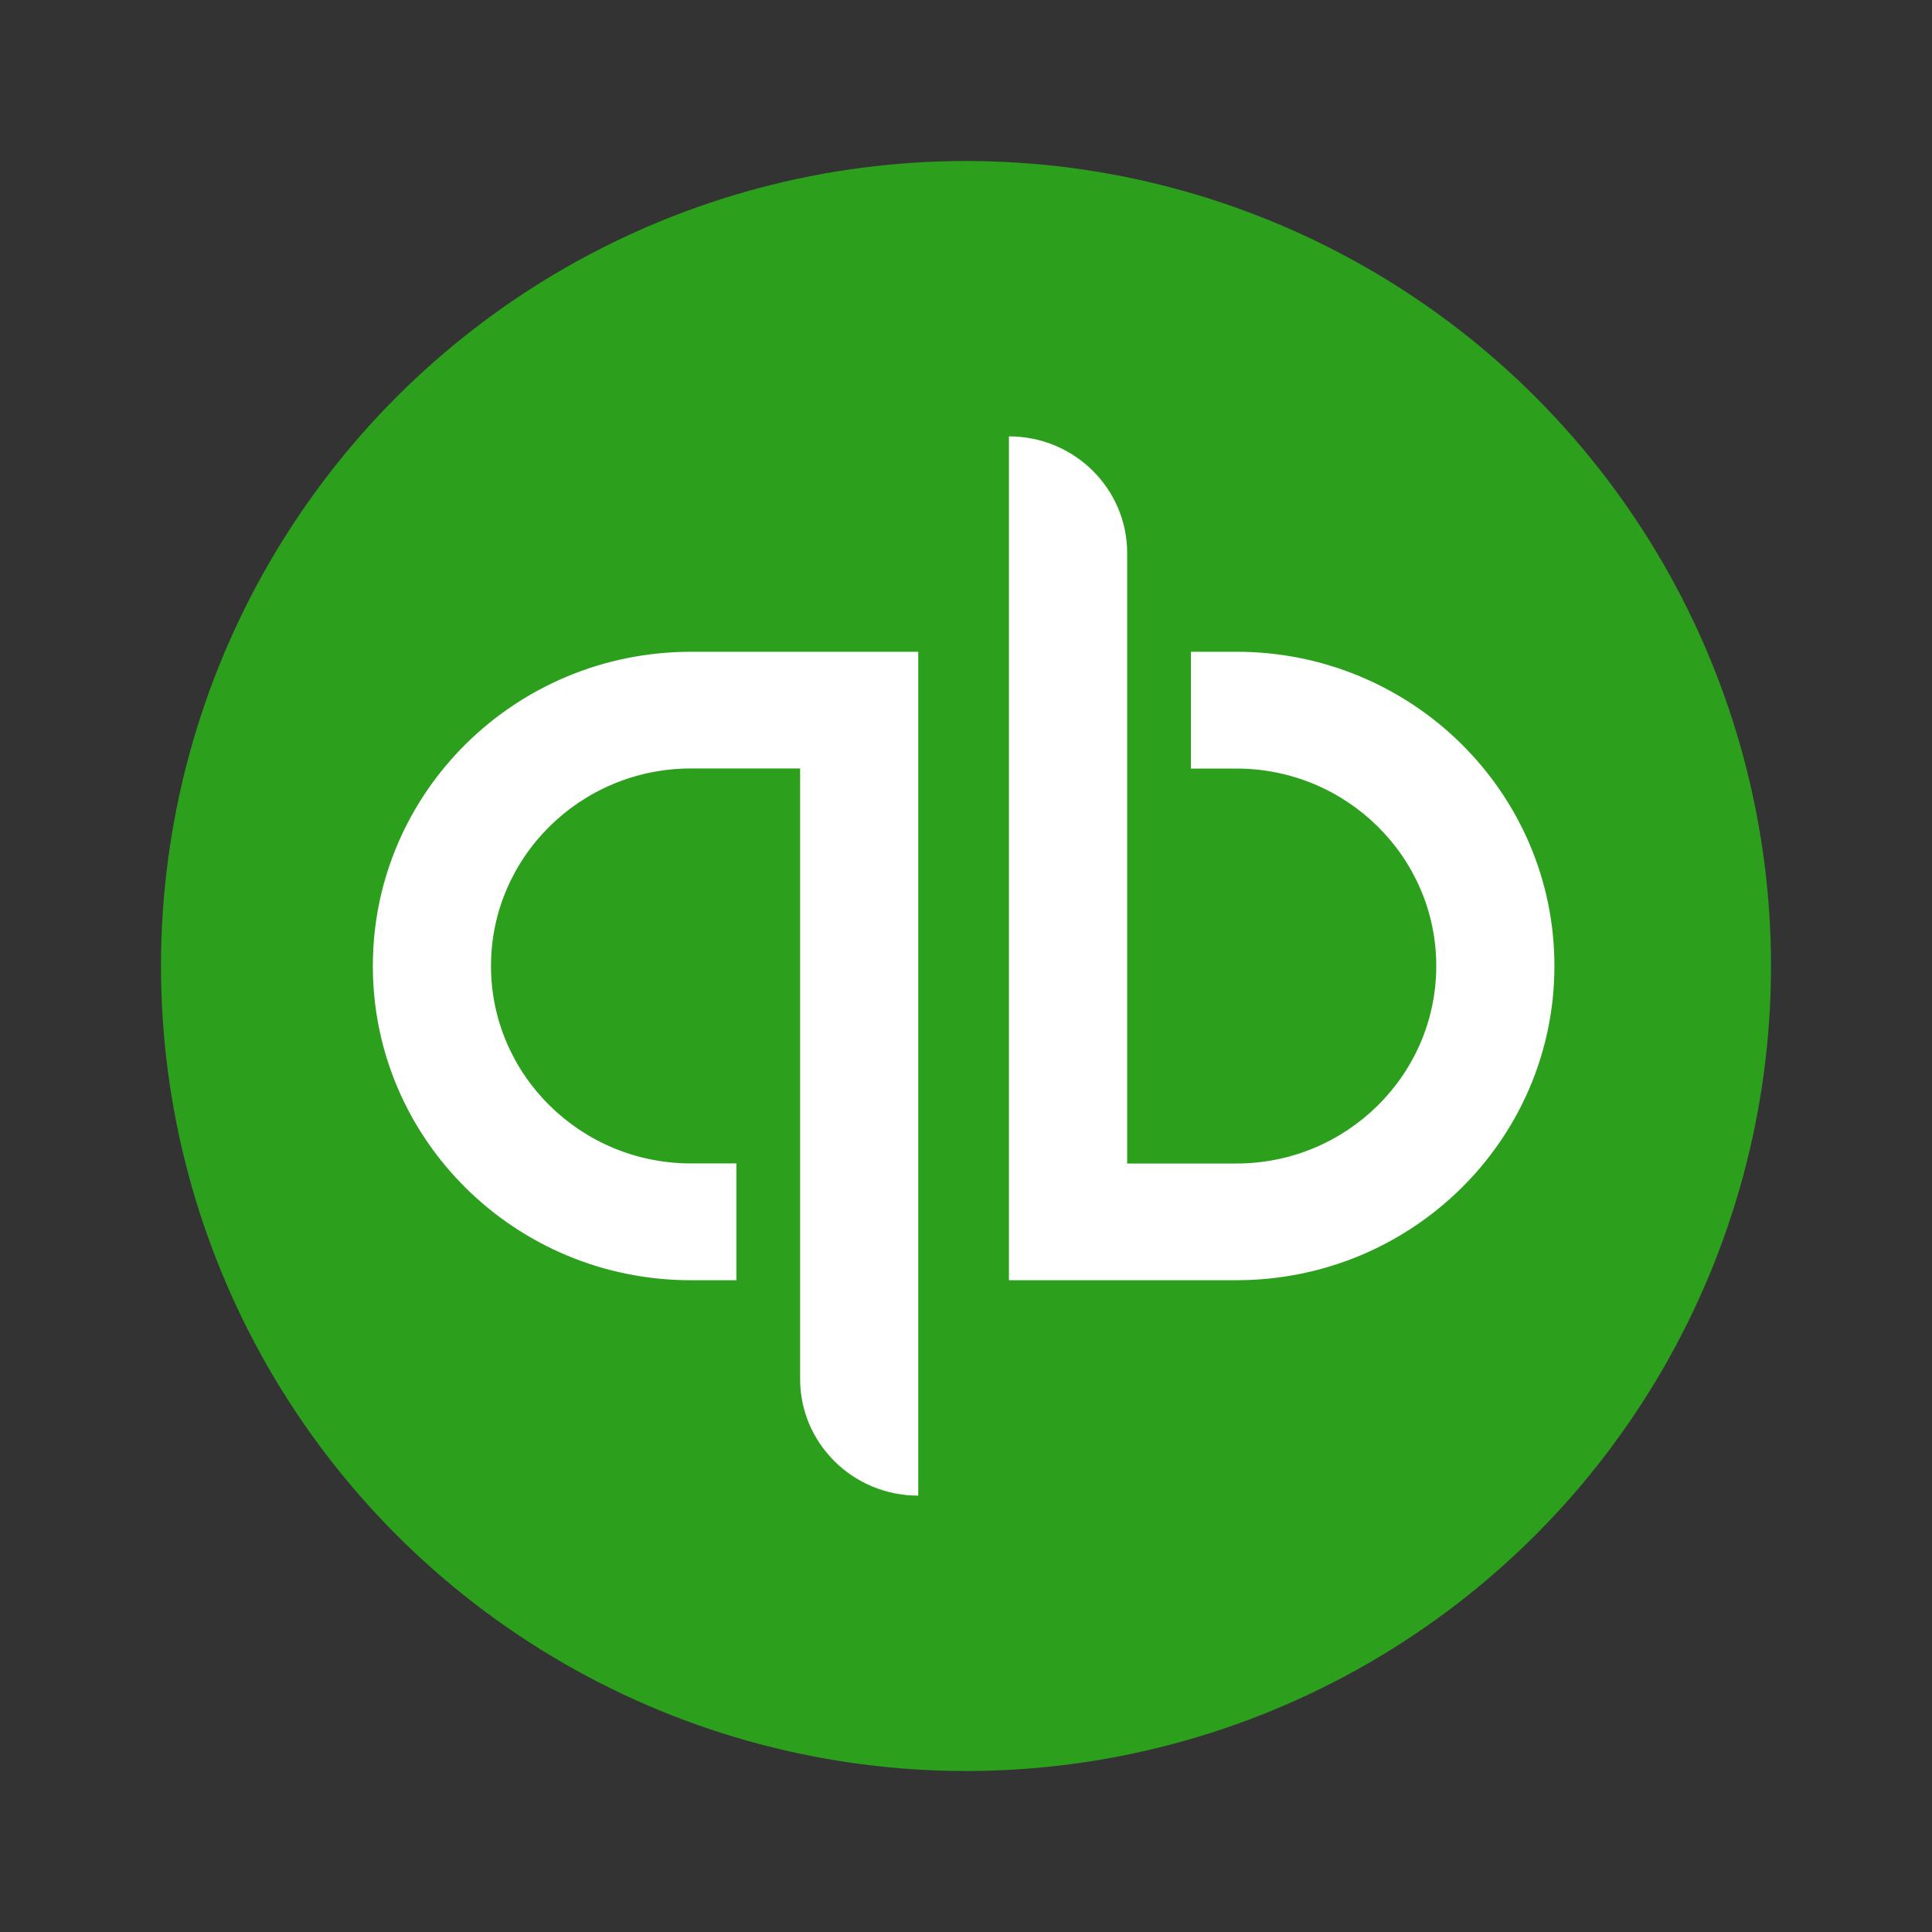 <svg width="96" height="96" xmlns="http://www.w3.org/2000/svg"><rect width="100%" height="100%" fill="#333333" stroke="none"/><g transform="translate(8 8)" fill="none"><circle fill="#2CA01C" cx="40" cy="40" r="40"/><path d="M10.526 40c0 8.621 7.075 15.614 15.806 15.614h2.258V49.81h-2.258c-5.478 0-9.935-4.4-9.935-9.811 0-5.413 4.457-9.814 9.935-9.814h5.425V60.52c0 3.202 2.626 5.797 5.87 5.797v-41.93H26.332c-8.73 0-15.806 6.99-15.806 15.614zm42.907-15.614h-2.258v5.803h2.258c5.478 0 9.934 4.4 9.934 9.811 0 5.413-4.456 9.814-9.934 9.814h-5.425V19.48c0-3.202-2.627-5.797-5.874-5.797v41.93h11.299c8.727 0 15.805-6.99 15.805-15.614 0-8.618-7.078-15.614-15.805-15.614z" fill="#FFF"/></g></svg>